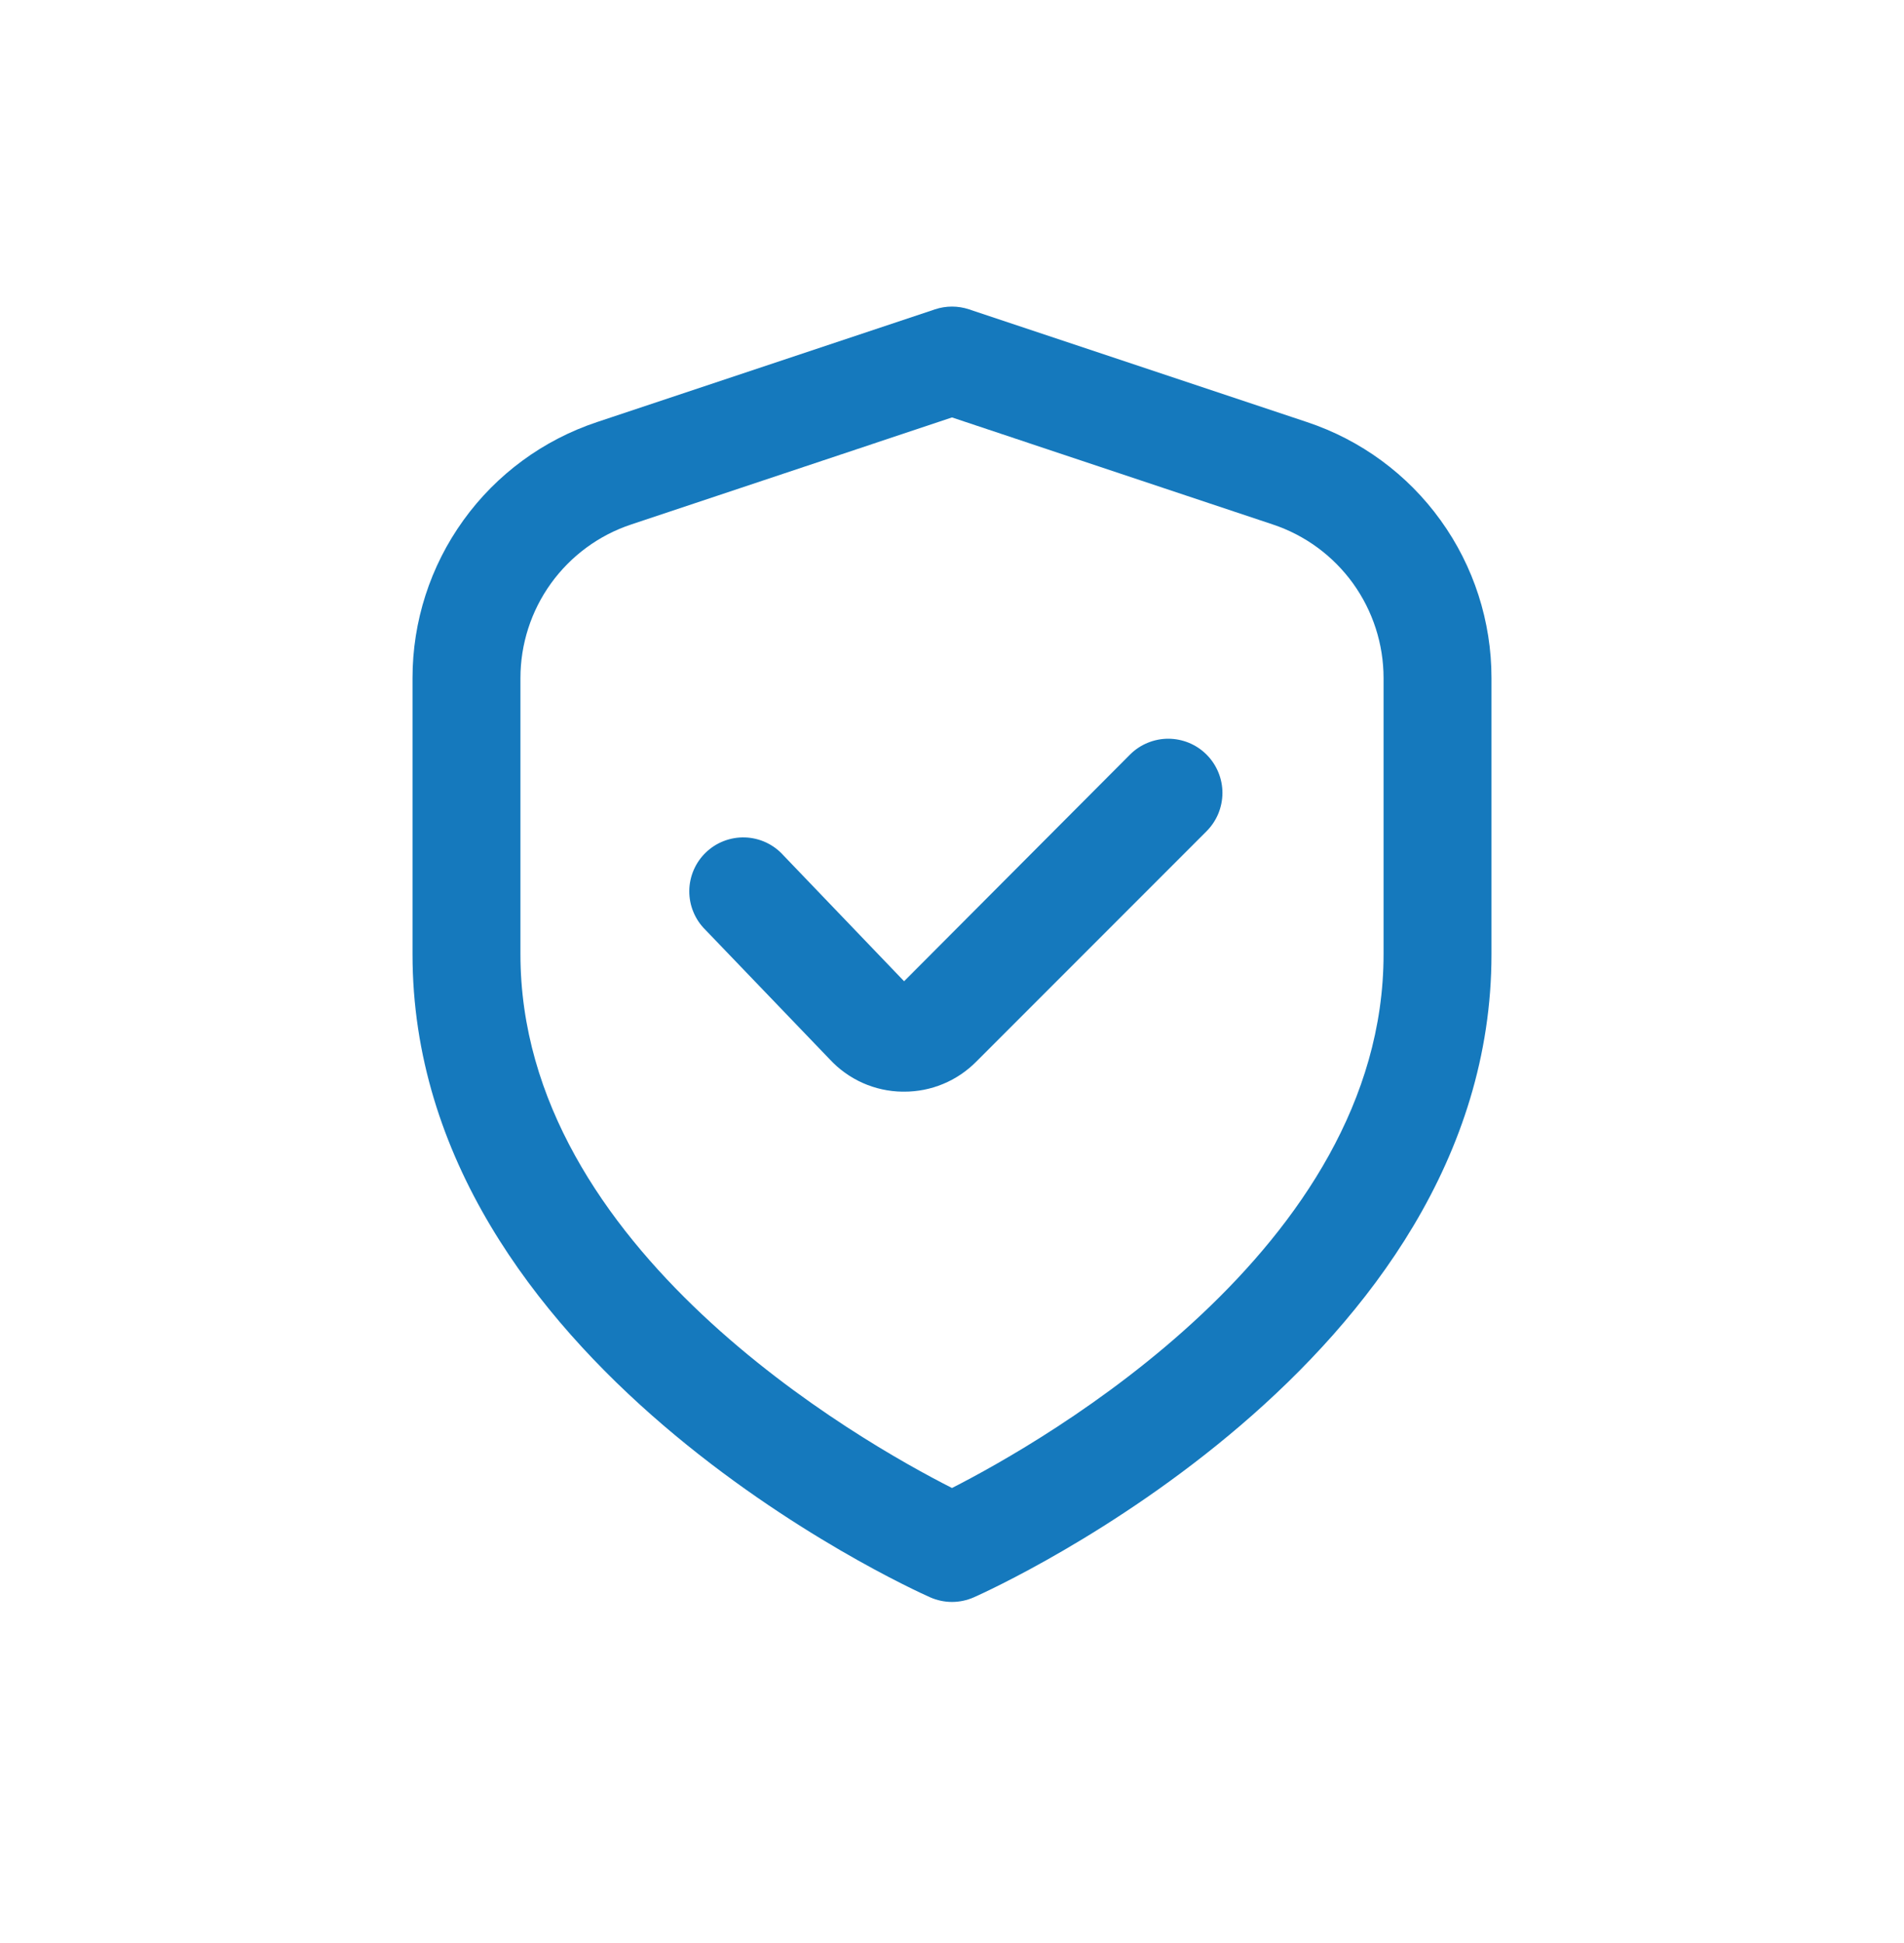<svg width="50" height="51" viewBox="0 0 50 51" fill="none" xmlns="http://www.w3.org/2000/svg">
<g clip-path="url(#clip0_3214_264)">
<path d="M34.323 11.079L25.448 8.12C25.157 8.023 24.843 8.023 24.552 8.12L15.677 11.079C14.266 11.548 13.038 12.449 12.169 13.656C11.299 14.862 10.832 16.311 10.833 17.798V25.047C10.833 35.762 23.867 41.679 24.425 41.926C24.606 42.006 24.802 42.048 25 42.048C25.198 42.048 25.394 42.006 25.575 41.926C26.133 41.679 39.167 35.762 39.167 25.047V17.798C39.168 16.311 38.701 14.862 37.831 13.656C36.962 12.449 35.734 11.548 34.323 11.079ZM36.333 25.047C36.333 32.775 27.381 37.844 25 39.057C22.616 37.849 13.667 32.795 13.667 25.047V17.798C13.667 16.906 13.947 16.037 14.469 15.313C14.991 14.59 15.727 14.048 16.574 13.767L25 10.957L33.426 13.767C34.273 14.048 35.009 14.59 35.531 15.313C36.052 16.037 36.333 16.906 36.333 17.798V25.047Z" fill="#1579BD"/>
<path d="M29.675 19.806L23.742 25.756L20.563 22.441C20.436 22.301 20.281 22.189 20.11 22.11C19.938 22.031 19.752 21.987 19.563 21.981C19.374 21.975 19.186 22.007 19.009 22.075C18.833 22.142 18.672 22.245 18.536 22.376C18.399 22.507 18.291 22.664 18.216 22.838C18.142 23.011 18.102 23.198 18.101 23.387C18.1 23.576 18.136 23.764 18.209 23.938C18.281 24.113 18.387 24.271 18.522 24.404L21.788 27.804C22.032 28.067 22.327 28.279 22.654 28.425C22.982 28.571 23.335 28.649 23.694 28.654H23.741C24.092 28.655 24.44 28.587 24.765 28.452C25.09 28.318 25.384 28.12 25.632 27.871L31.684 21.819C31.816 21.687 31.921 21.53 31.993 21.358C32.064 21.185 32.101 21.001 32.102 20.814C32.102 20.627 32.065 20.442 31.994 20.27C31.922 20.097 31.818 19.94 31.686 19.808C31.554 19.676 31.398 19.571 31.225 19.499C31.053 19.428 30.868 19.391 30.681 19.39C30.494 19.39 30.309 19.427 30.137 19.498C29.964 19.569 29.807 19.674 29.675 19.806Z" fill="#1579BD"/>
</g>
<defs>
<clipPath id="clip0_3214_264">
<rect width="34" height="34" fill="white" transform="translate(8 8.047)"/>
</clipPath>
</defs>
</svg>
